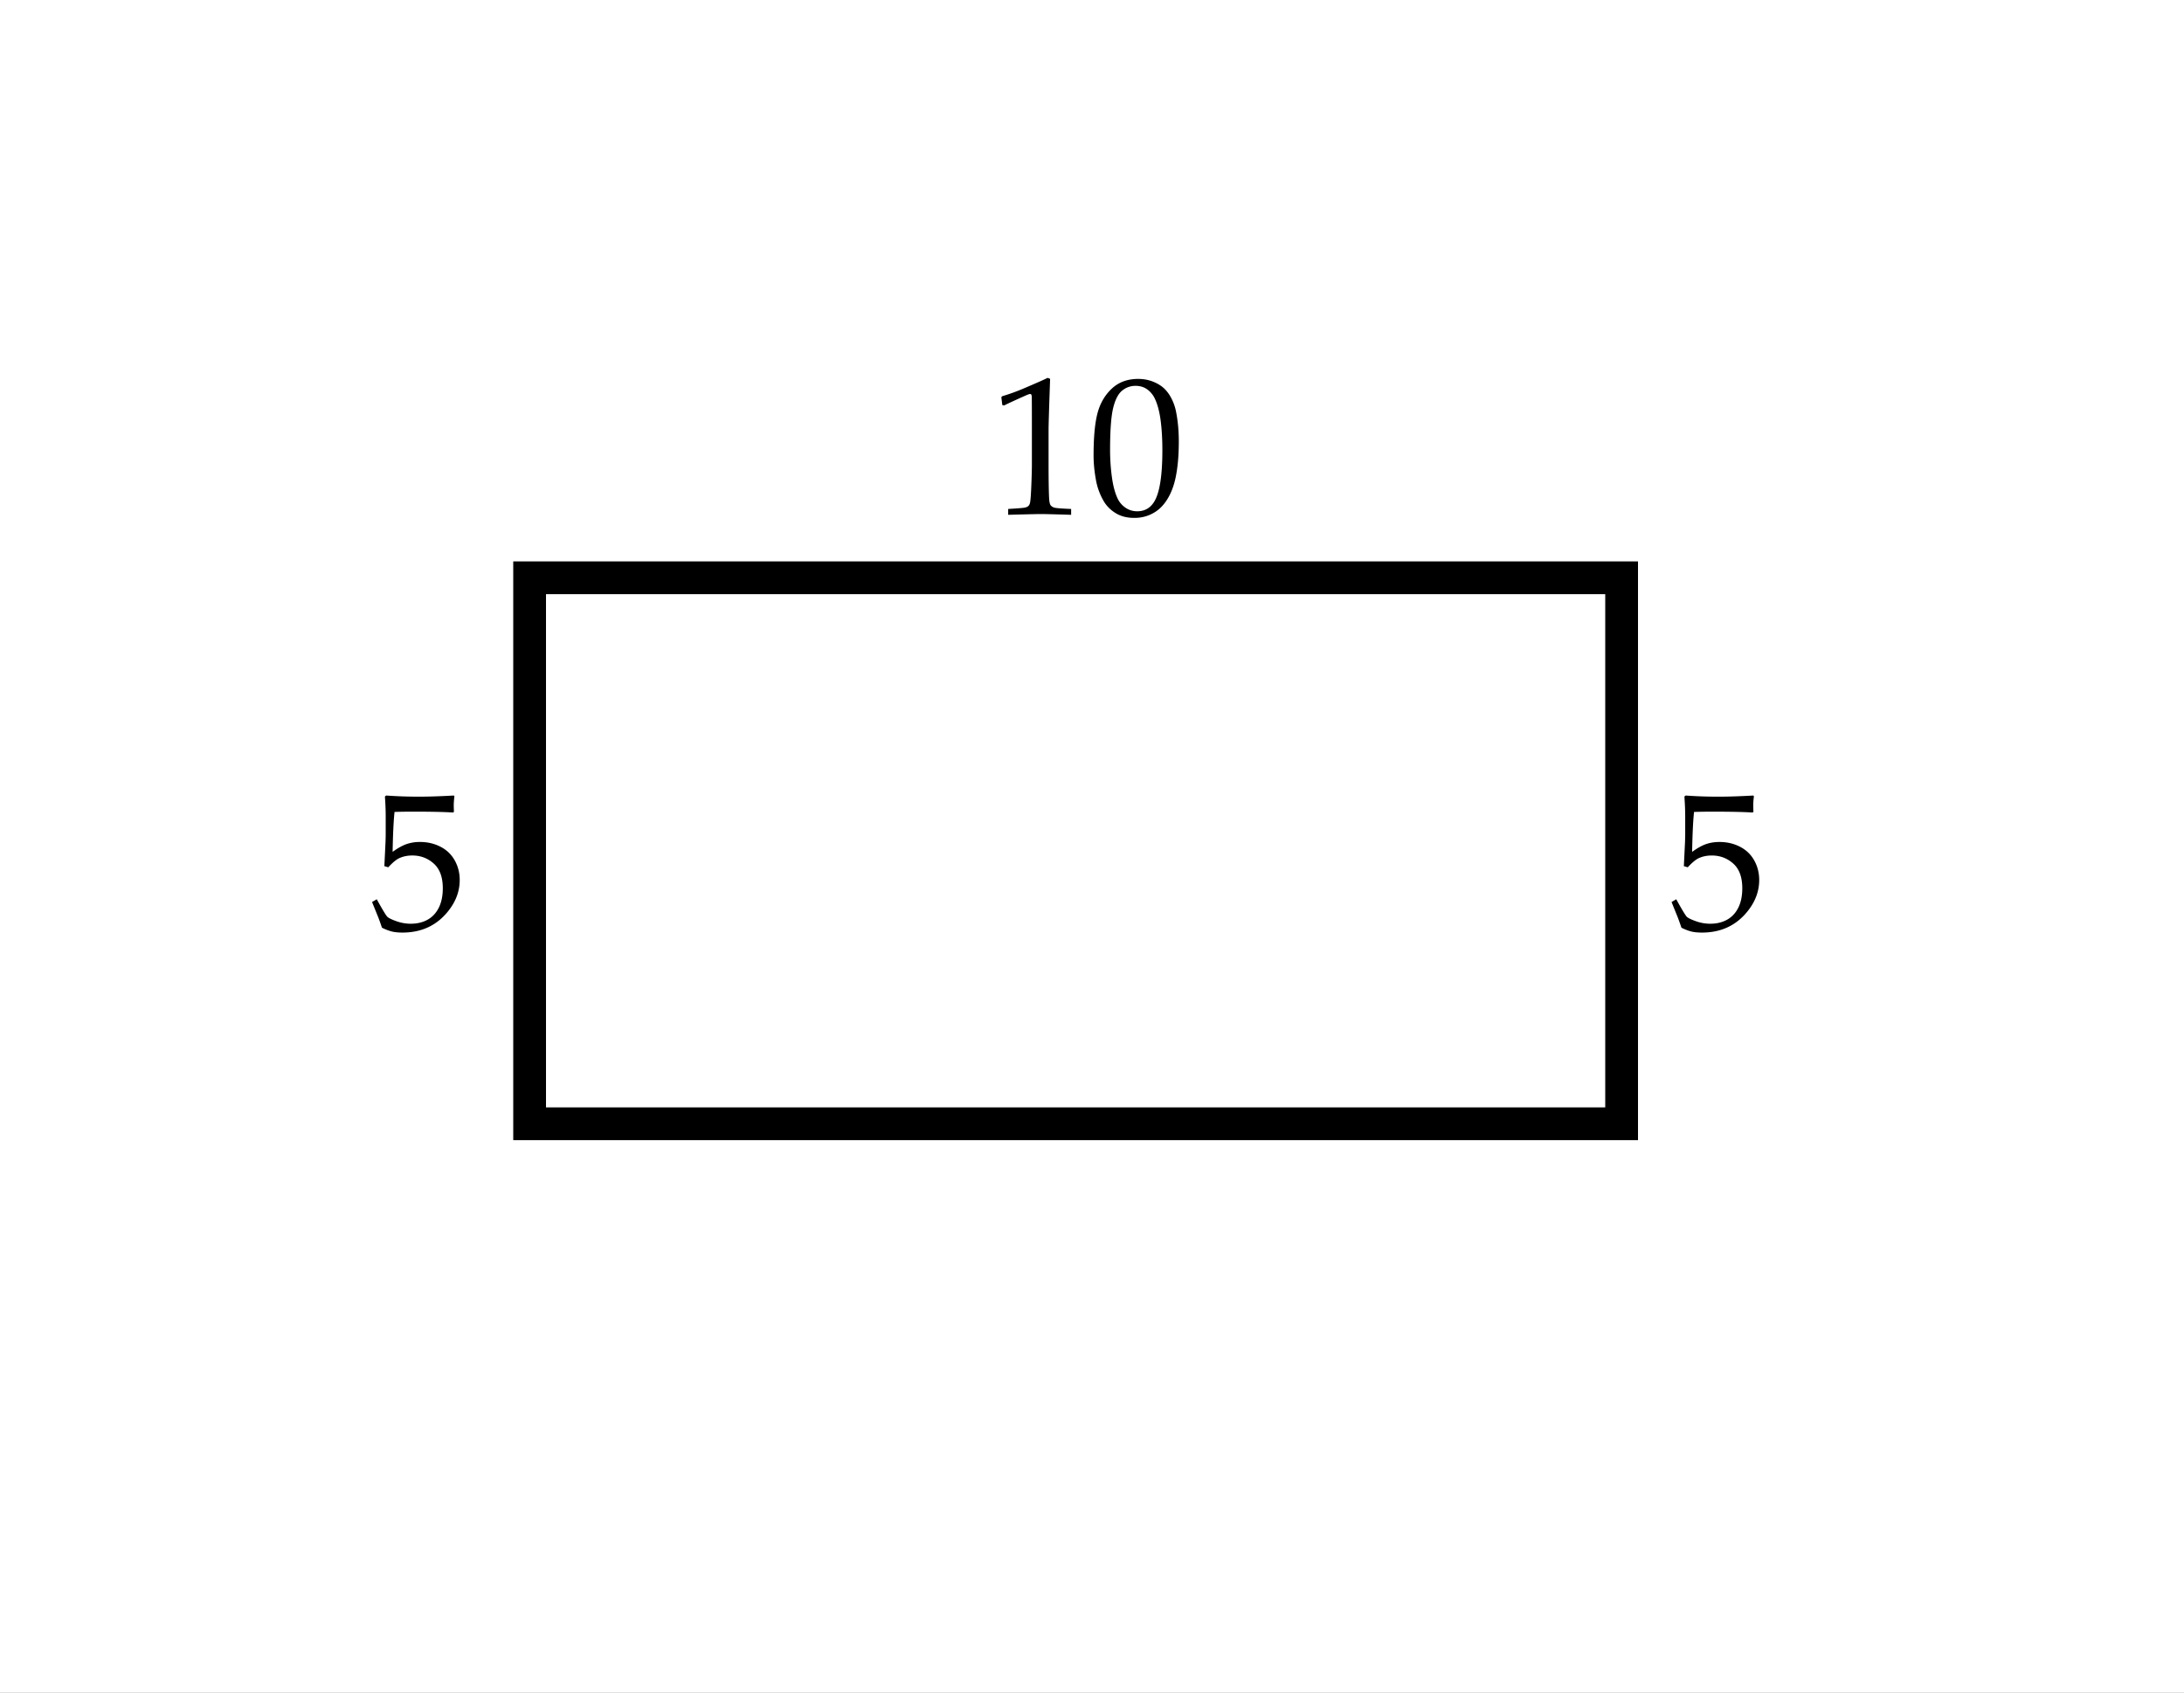 <svg xmlns="http://www.w3.org/2000/svg" width="200" height="155"><rect width="100%" height="100%" fill="#808080" stroke="none"/><path fill="#FFF" stroke="#FFF" stroke-miterlimit="10" d="M-.5-.089h200v155H-.5z"/><path d="M34.977 84.953a24.12 24.12 0 0 0-.325-.914l-.58-1.433.431-.255c.527.961.853 1.498.976 1.613.123.113.398.247.826.399s.864.229 1.31.229c.586 0 1.1-.123 1.542-.369s.785-.613 1.028-1.103.365-1.08.365-1.771c0-1.02-.277-1.775-.831-2.268s-1.208-.738-1.964-.738c-.445 0-.85.085-1.213.255-.275.135-.604.41-.984.826l-.36-.105.105-2.171c.012-.328.018-.595.018-.8v-1.564c0-.469-.015-.938-.044-1.406a22.764 22.764 0 0 1-.026-.439l.114-.088c.955.07 1.957.105 3.006.105.891 0 1.957-.035 3.199-.105l.044.088a6.008 6.008 0 0 0-.062.809c0 .117.006.319.018.606l-.088.053c-.814-.053-2.033-.079-3.656-.079-.598 0-1.163.009-1.696.026-.088.809-.146 2.027-.176 3.656.469-.34.891-.575 1.266-.708a3.764 3.764 0 0 1 1.248-.197c.68 0 1.302.145 1.868.436.565.289 1 .707 1.305 1.252s.457 1.143.457 1.793c0 1.014-.346 1.957-1.037 2.83-1.043 1.324-2.443 1.986-4.201 1.986-.387 0-.716-.034-.989-.101a4.31 4.31 0 0 1-.894-.348zM153.977 84.954a24.465 24.465 0 0 0-.324-.914l-.58-1.434.43-.254c.527.961.854 1.498.977 1.613.123.113.398.246.826.398s.863.229 1.309.229c.586 0 1.101-.123 1.543-.369s.785-.613 1.028-1.102c.243-.49.364-1.08.364-1.771 0-1.02-.276-1.775-.83-2.268s-1.209-.738-1.965-.738c-.445 0-.85.084-1.213.254-.275.135-.604.41-.984.826l-.359-.105.105-2.17c.012-.328.018-.596.018-.8v-1.564c0-.469-.016-.938-.045-1.406a21.51 21.51 0 0 1-.025-.439l.113-.088c.955.07 1.957.105 3.006.105.891 0 1.957-.035 3.199-.105l.045.088a6.008 6.008 0 0 0-.062.809c0 .117.006.319.018.606l-.088.053c-.814-.053-2.033-.079-3.656-.079-.598 0-1.162.009-1.695.026-.088.809-.146 2.027-.176 3.657.469-.34.891-.576 1.266-.708s.791-.198 1.248-.198c.68 0 1.302.146 1.867.436s1 .707 1.305 1.252.457 1.143.457 1.793c0 1.014-.346 1.957-1.037 2.83-1.043 1.324-2.443 1.986-4.201 1.986-.387 0-.716-.033-.988-.1a4.345 4.345 0 0 1-.896-.349zM91.944 37.135l-.158-.044-.088-.721.088-.088a18 18 0 0 0 2.048-.747c1.09-.463 1.79-.773 2.101-.932l.229.088c-.094 2.684-.141 4.225-.141 4.623v3.261c0 1.301.015 2.285.044 2.953.018.393.066.641.145.742a.648.648 0 0 0 .352.221c.155.043.664.083 1.525.118v.536c-1.482-.047-2.411-.07-2.786-.07-.281 0-1.274.023-2.979.07v-.536c.891-.053 1.405-.095 1.542-.128.138-.031.24-.08.308-.145s.116-.155.145-.272c.047-.182.088-.704.123-1.569.035-.863.053-1.519.053-1.964v-3.463c0-1.412-.003-2.297-.009-2.654 0-.158-.021-.258-.062-.299a.132.132 0 0 0-.097-.035c-.053 0-.188.047-.404.141-.998.445-1.657.75-1.979.914zM100.144 41.705c0-1.67.12-2.959.36-3.867s.677-1.658 1.31-2.25 1.436-.888 2.408-.888c.492 0 .947.083 1.366.25s.762.378 1.028.633.492.568.677.94.315.746.392 1.121c.176.855.264 1.787.264 2.795 0 1.312-.104 2.438-.309 3.375-.117.533-.283 1.021-.5 1.464s-.475.818-.773 1.129-.66.559-1.082.742a3.493 3.493 0 0 1-1.424.277c-.639 0-1.186-.135-1.643-.404s-.82-.615-1.09-1.037a5.867 5.867 0 0 1-.774-2.07c-.14-.775-.21-1.513-.21-2.21zm1.512-.505c0 .845.055 1.672.166 2.485s.287 1.471.527 1.975c.164.34.404.619.721.836s.672.325 1.064.325c.668 0 1.18-.278 1.537-.836.516-.797.773-2.383.773-4.758 0-1.02-.054-1.937-.162-2.749s-.289-1.479-.541-2.001a2.194 2.194 0 0 0-.689-.822c-.296-.214-.652-.321-1.068-.321-.457 0-.865.146-1.226.44-.36.293-.634.825-.821 1.596-.187.771-.281 2.047-.281 3.83z"/><path fill="none" stroke="#000" stroke-width="3" stroke-miterlimit="10" d="M48.5 52.911h100v50h-100z"/></svg>
